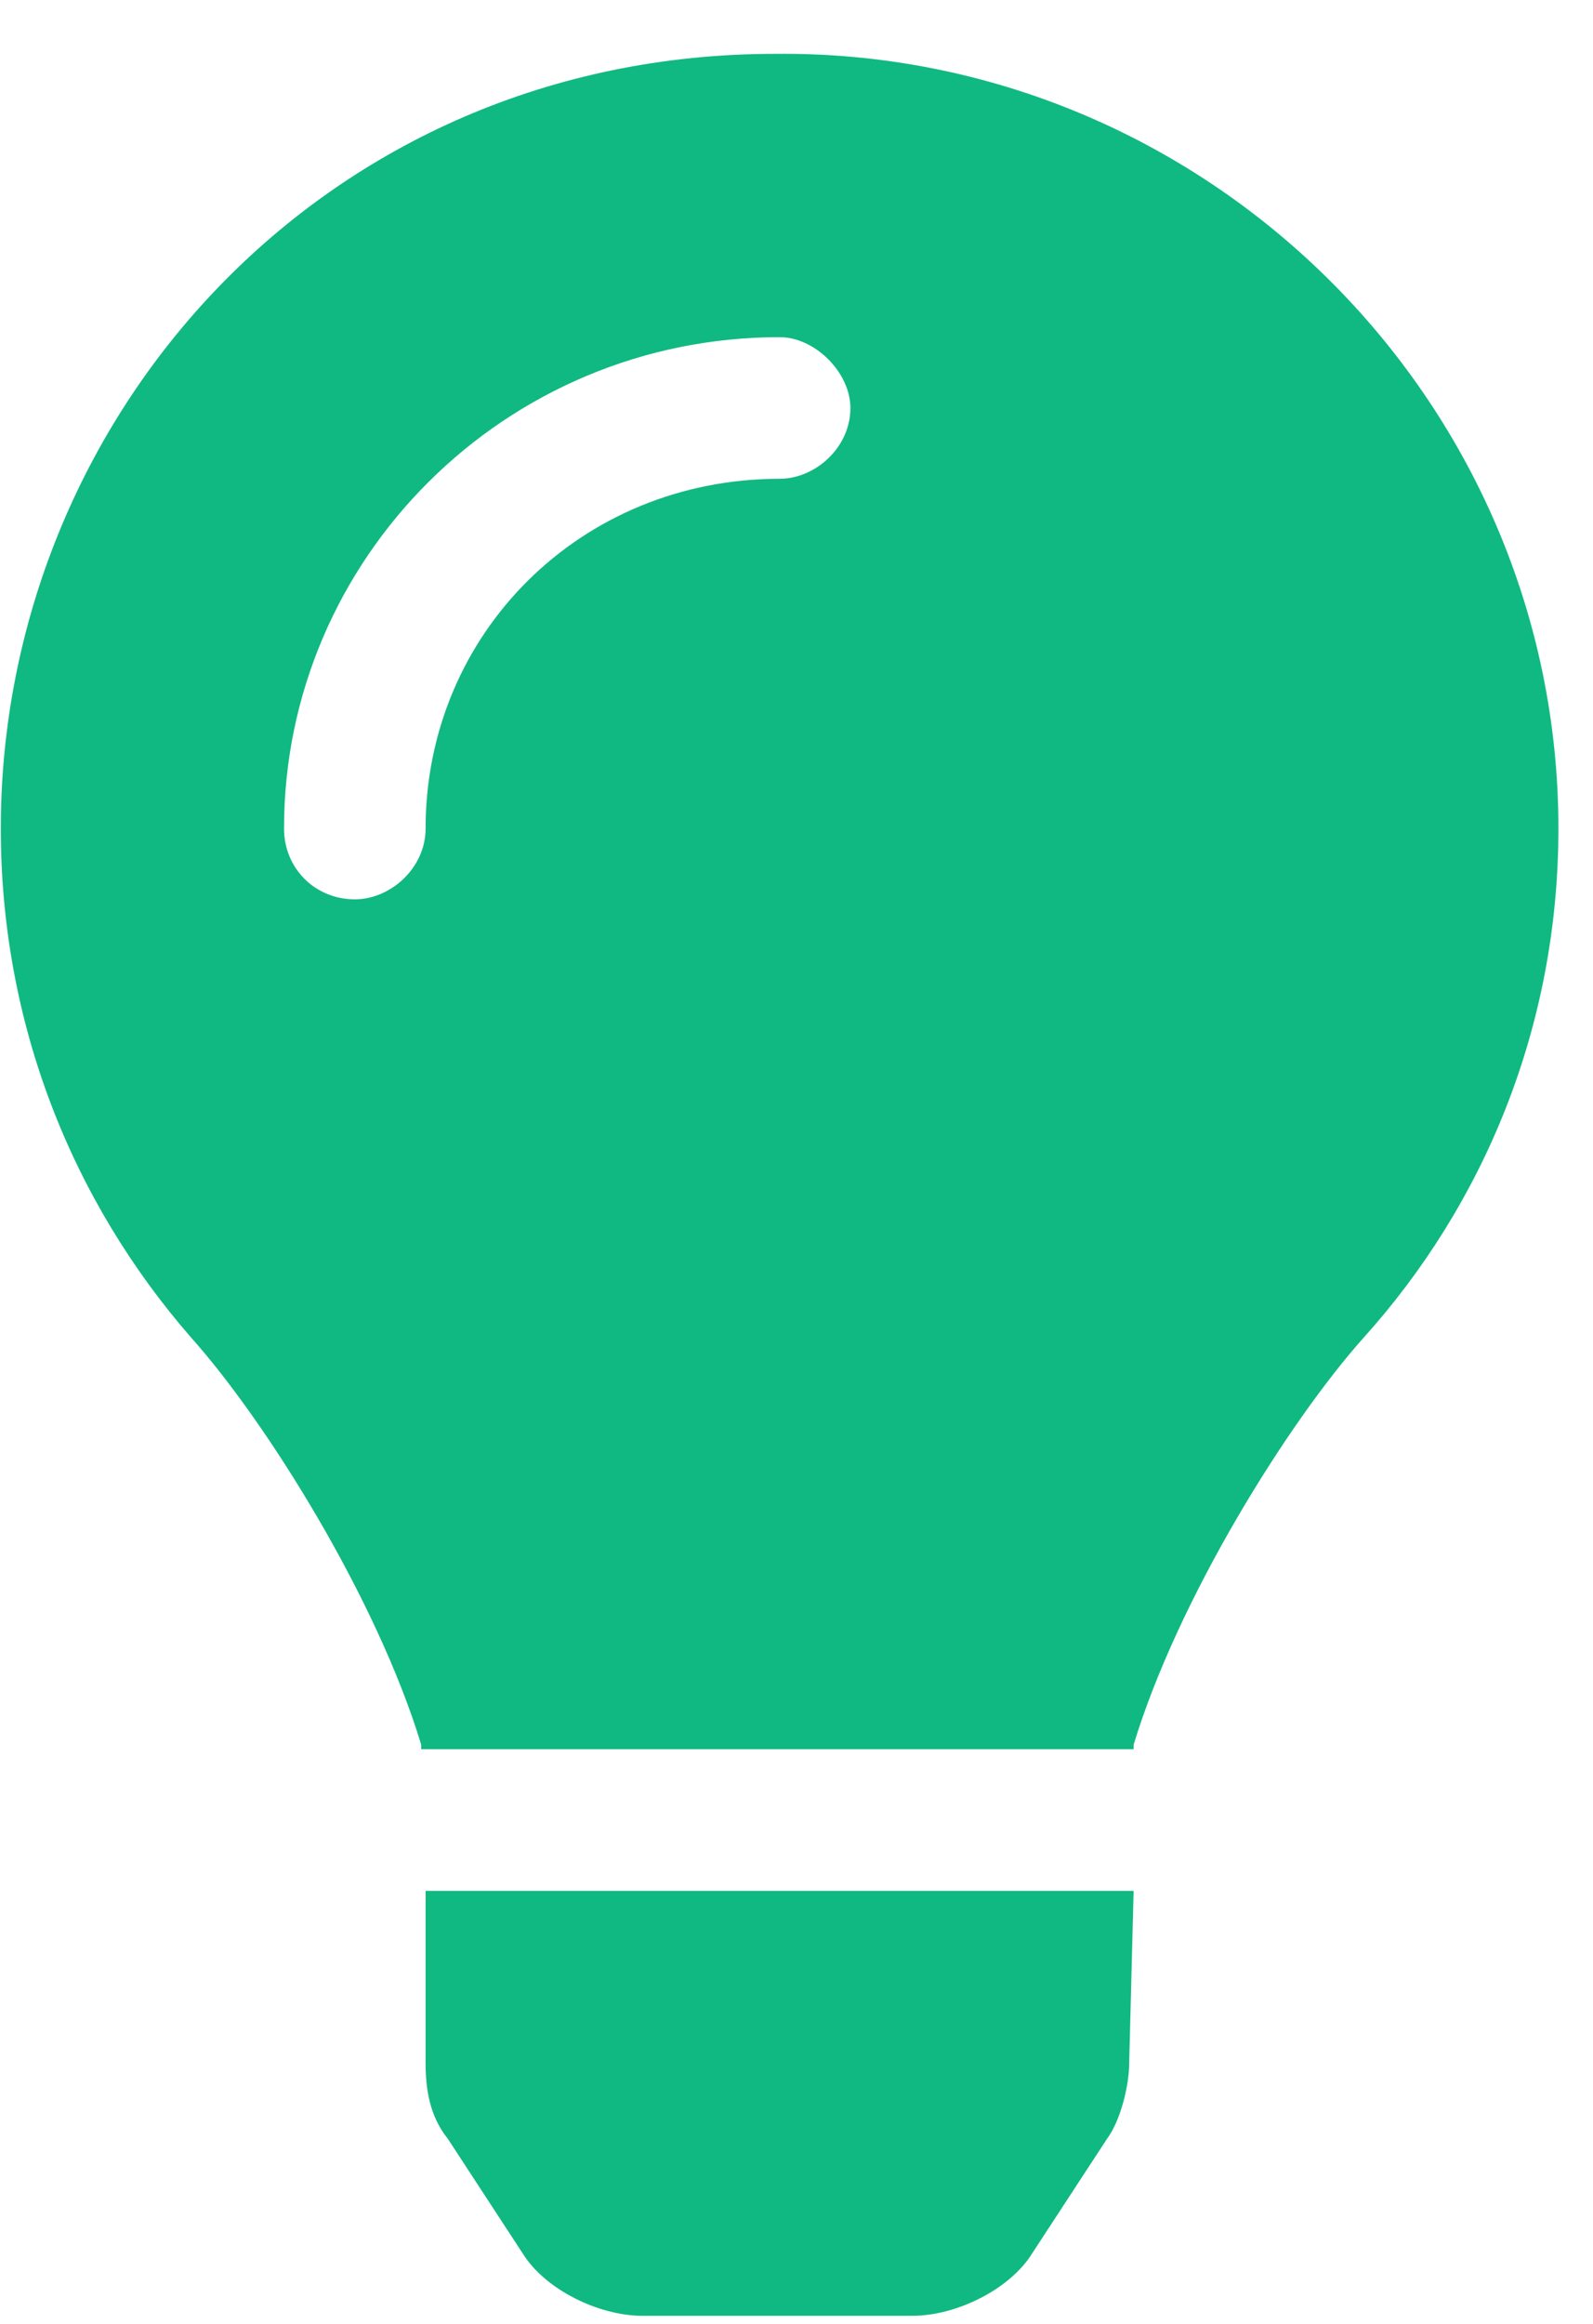 <svg xmlns="http://www.w3.org/2000/svg" fill="none" viewBox="0 0 24 35" height="35" width="24">
<path fill="#10B981" d="M6.412 31.078V28.478H17.079L17.012 31.078C17.012 31.411 16.879 31.945 16.679 32.211L15.546 33.945C15.213 34.478 14.412 34.878 13.746 34.878H9.679C9.012 34.878 8.212 34.478 7.879 33.945L6.746 32.211C6.479 31.878 6.412 31.478 6.412 31.078ZM11.679 0.811C18.146 0.745 23.479 6.011 23.479 12.478C23.479 15.478 22.346 18.145 20.546 20.145C19.413 21.411 17.746 24.078 17.079 26.278C17.079 26.278 17.079 26.278 17.079 26.345H6.346C6.346 26.278 6.346 26.278 6.346 26.278C5.679 24.078 4.012 21.411 2.879 20.145C1.079 18.078 0.012 15.411 0.012 12.478C0.012 6.278 4.879 0.811 11.679 0.811ZM11.746 7.211C12.279 7.211 12.812 6.745 12.812 6.145C12.812 5.611 12.279 5.078 11.746 5.078C7.612 5.078 4.279 8.411 4.279 12.478C4.279 13.078 4.746 13.545 5.346 13.545C5.879 13.545 6.412 13.078 6.412 12.478C6.412 9.545 8.746 7.211 11.746 7.211Z"></path>
</svg>

